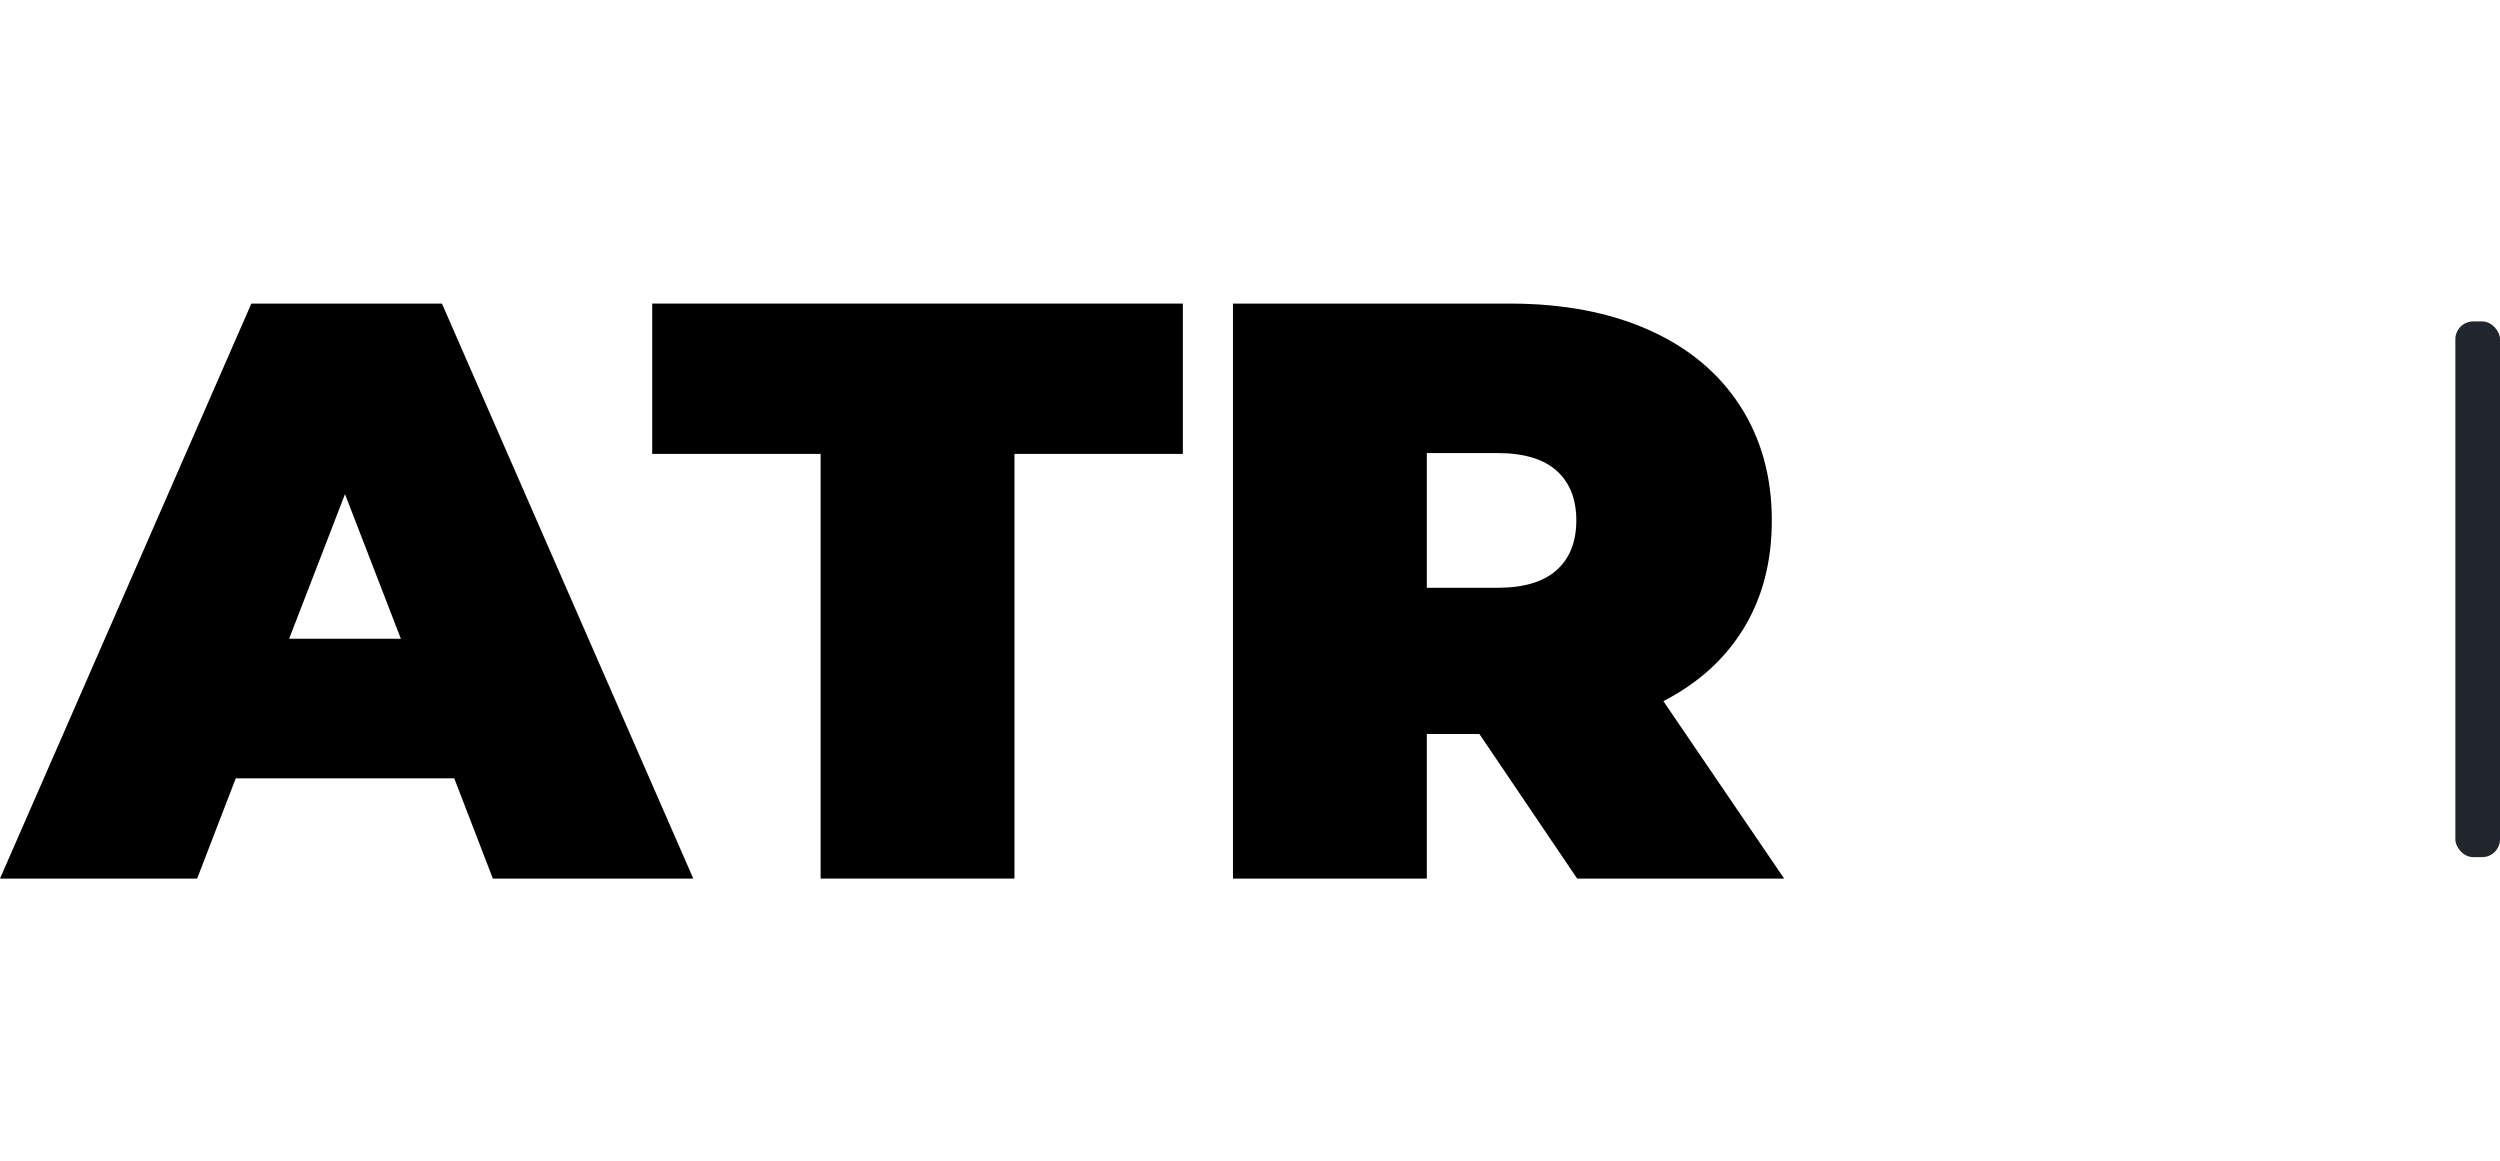 <?xml version="1.0" encoding="UTF-8"?> <svg xmlns="http://www.w3.org/2000/svg" xmlns:xlink="http://www.w3.org/1999/xlink" width="140px" height="65px" viewBox="0 0 140 65" version="1.1"><title>Icon-Navigation-ATR</title><g id="Icon-Navigation-ATR" stroke="none" stroke-width="1" fill="none" fill-rule="evenodd"><rect id="Rectangle" fill="#21252C" x="137.5" y="18" width="2.5" height="30" rx="1"></rect><g id="ATR" transform="translate(0, 17)" fill="#000000" fill-rule="nonzero"><path d="M25.438,26.588 L13.202,26.588 L11.04,32.2 L0,32.2 L14.076,0 L24.748,0 L38.824,32.2 L27.6,32.2 L25.438,26.588 Z M22.448,18.768 L19.32,10.672 L16.192,18.768 L22.448,18.768 Z" id="Shape"></path><polygon id="Path" points="45.954 8.418 36.524 8.418 36.524 0 66.24 0 66.24 8.418 56.81 8.418 56.81 32.2 45.954 32.2"></polygon><path d="M82.846,24.104 L79.902,24.104 L79.902,32.2 L69.046,32.2 L69.046,0 L84.548,0 C87.523,0 90.114,0.491 92.322,1.472 C94.53,2.453 96.232,3.864 97.428,5.704 C98.624,7.544 99.222,9.691 99.222,12.144 C99.222,14.444 98.701,16.453 97.658,18.17 C96.615,19.887 95.113,21.252 93.15,22.264 L99.912,32.2 L88.32,32.2 L82.846,24.104 Z M88.274,12.144 C88.274,10.948 87.906,10.02 87.17,9.361 C86.434,8.702 85.33,8.372 83.858,8.372 L79.902,8.372 L79.902,15.916 L83.858,15.916 C85.33,15.916 86.434,15.586 87.17,14.927 C87.906,14.268 88.274,13.34 88.274,12.144 Z" id="Shape"></path></g></g></svg> 